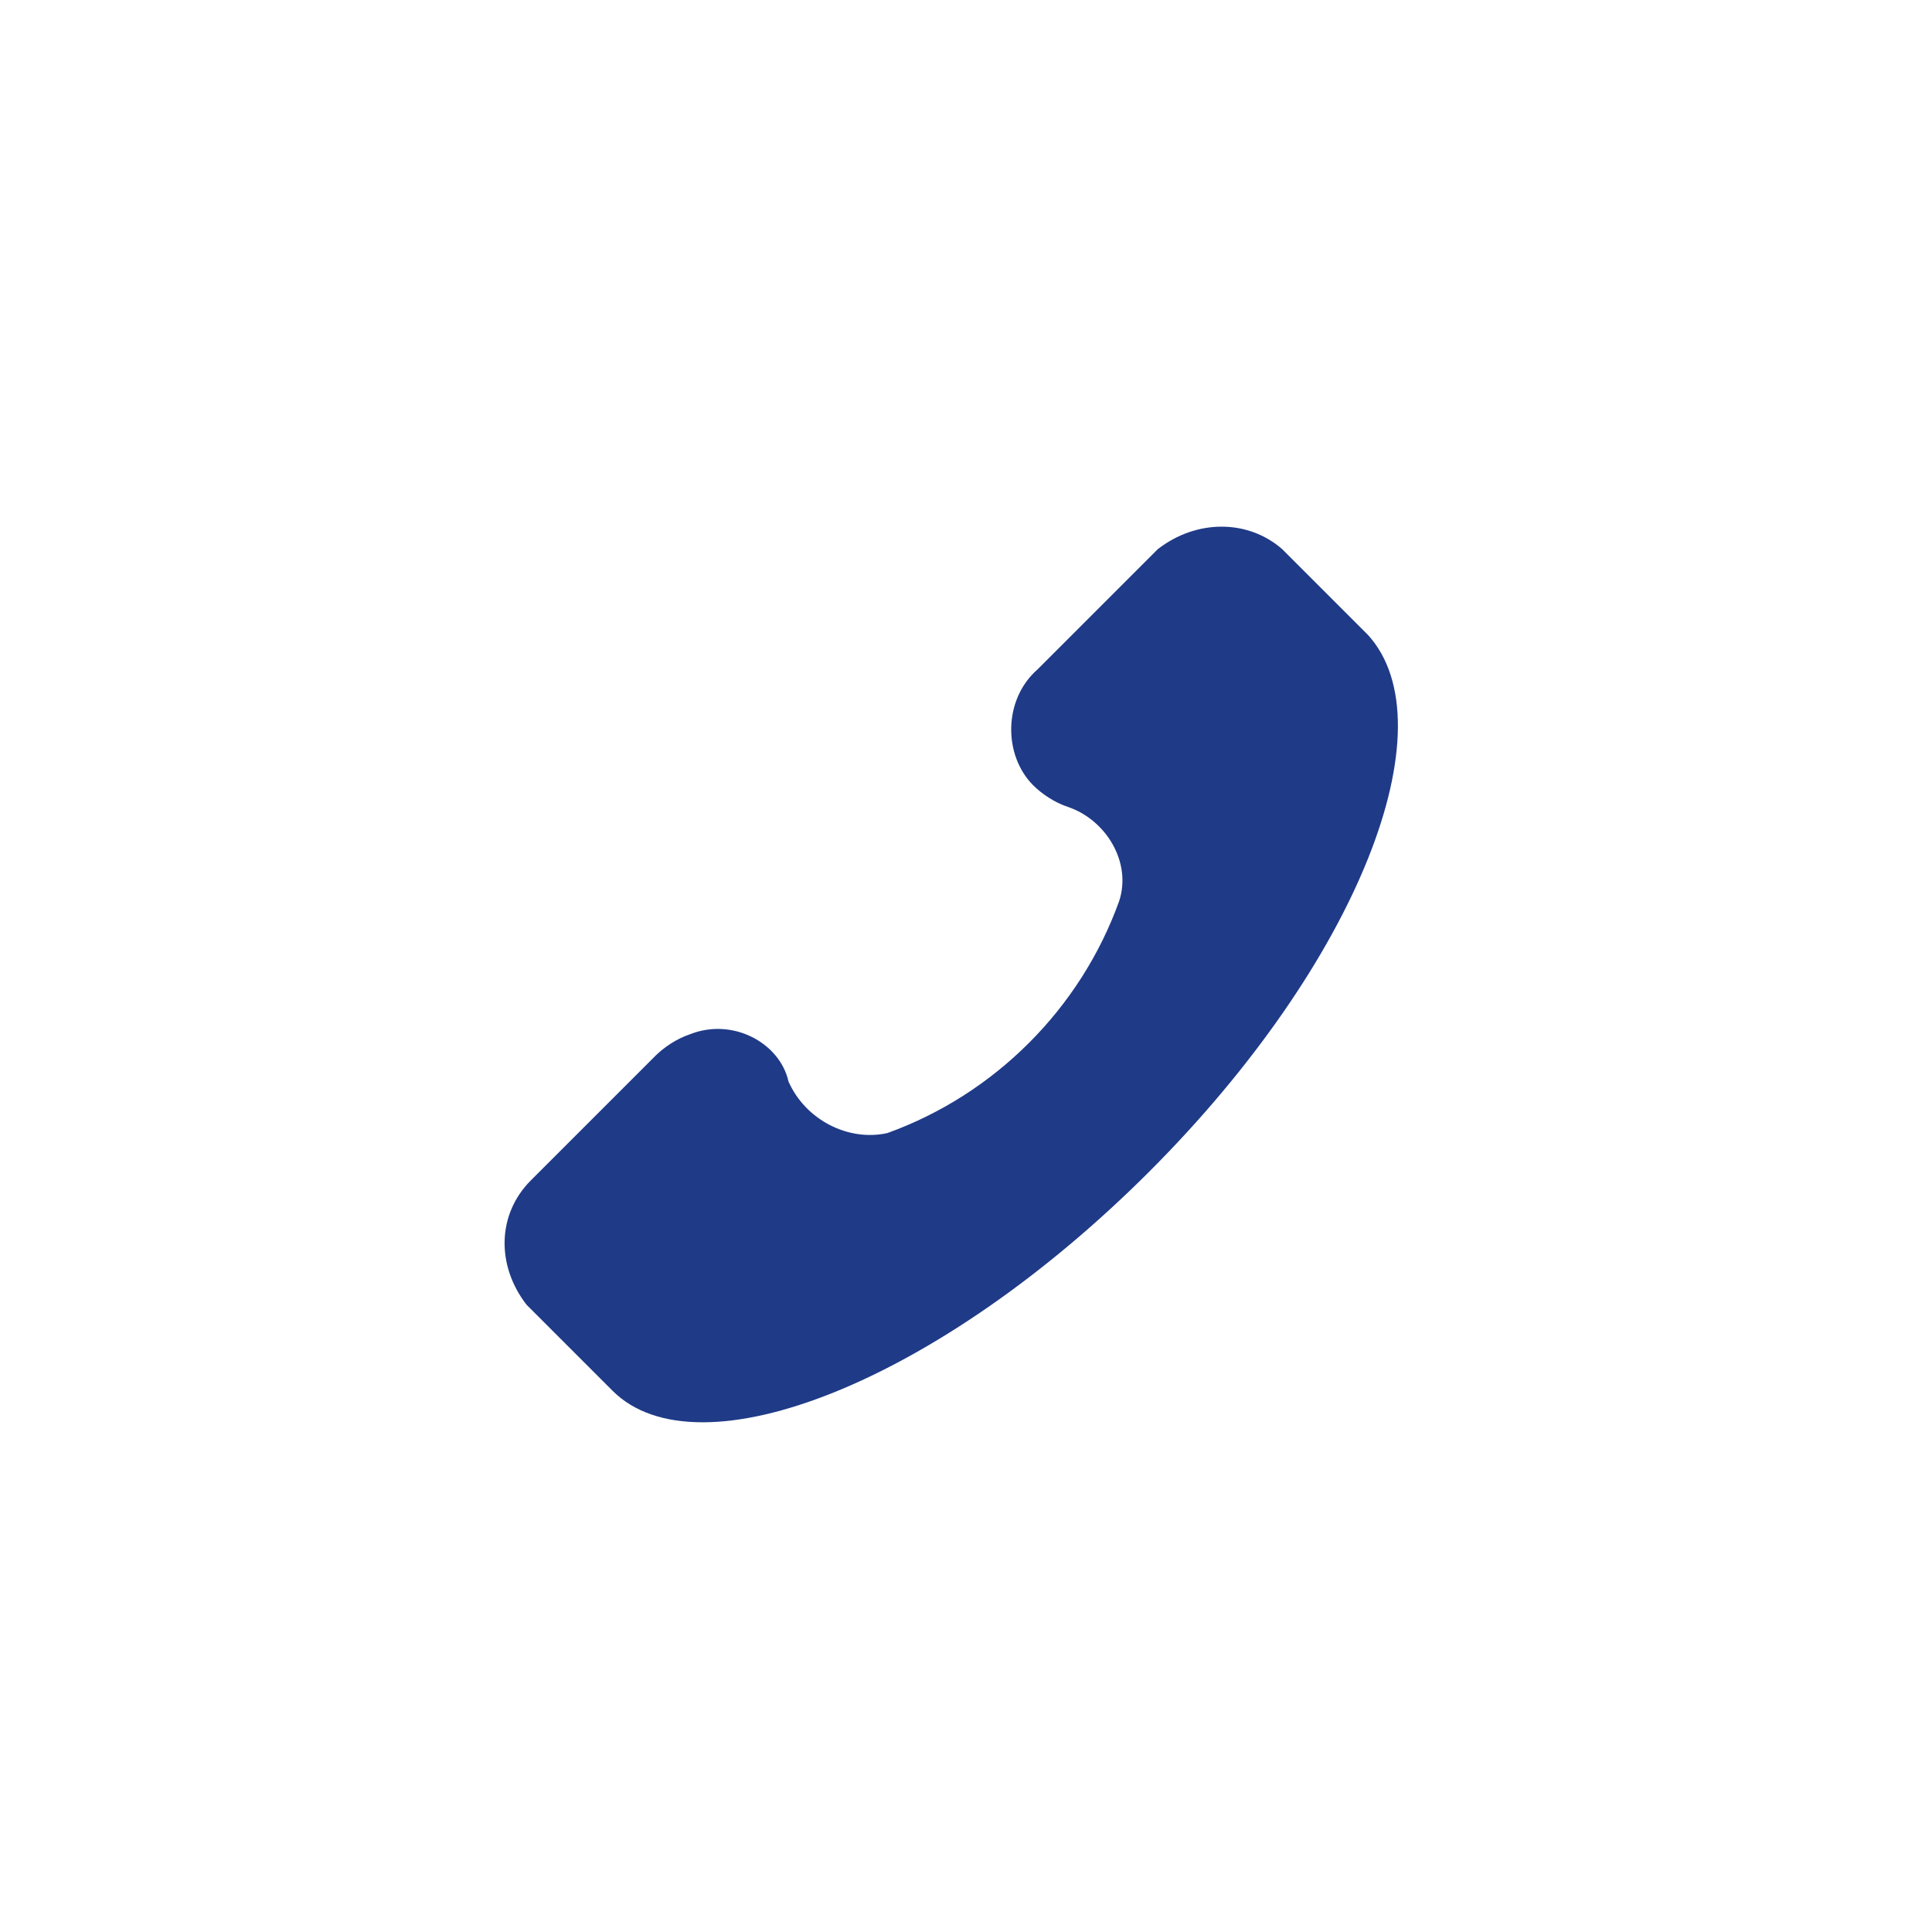 <?xml version="1.0" encoding="utf-8"?>
<!-- Generator: Adobe Illustrator 22.0.1, SVG Export Plug-In . SVG Version: 6.00 Build 0)  -->
<svg version="1.1" id="Layer_1" xmlns="http://www.w3.org/2000/svg" xmlns:xlink="http://www.w3.org/1999/xlink" x="0px" y="0px"
	 viewBox="0 0 45 45" style="enable-background:new 0 0 45 45;" xml:space="preserve">
<style type="text/css">
	.st0{filter:url(#타원_40);}
	.st1{opacity:0.8;fill:#FFFFFF;enable-background:new    ;}
	.st2{fill:#1F3A87;}
</style>
<filter  filterUnits="userSpaceOnUse" height="45" id="타원_40" width="45" x="0" y="0">
	<feOffset  dy="3" input="SourceAlpha"></feOffset>
	<feGaussianBlur  result="blur" stdDeviation="3"></feGaussianBlur>
	<feFlood  flood-opacity="0.161"></feFlood>
	<feComposite  in2="blur" operator="in"></feComposite>
	<feComposite  in="SourceGraphic" operator="over"></feComposite>
</filter>
<g id="그룹_559" transform="translate(-279 -5596)">
	<g transform="matrix(1, 0, 0, 1, 279, 5596)" class="st0">
		<circle id="타원_40-2_1_" class="st1" cx="22.4" cy="22.6" r="22.4"/>
	</g>
	<g id="그룹_85" transform="translate(295.066 5609.292)">
		<g id="그룹_2" transform="translate(0 0)">
			<path id="패스_13" class="st2" d="M-3.8,17.1l2,2c2,2,7.6-0.2,12.5-5.1s7-10.4,5.1-12.5l-2-2c-0.8-0.7-2-0.7-2.9,0L8.1,2.3
				c-0.8,0.7-0.8,2-0.1,2.7c0.2,0.2,0.5,0.4,0.8,0.5c0.9,0.3,1.5,1.3,1.2,2.2c0,0,0,0,0,0c-0.9,2.5-2.9,4.5-5.4,5.4
				c-0.9,0.2-1.9-0.3-2.3-1.2C2.1,11,1,10.4,0,10.8c-0.3,0.1-0.6,0.3-0.8,0.5l-2.9,2.9C-4.5,15-4.5,16.2-3.8,17.1z"/>
		</g>
	</g>
</g>
</svg>
